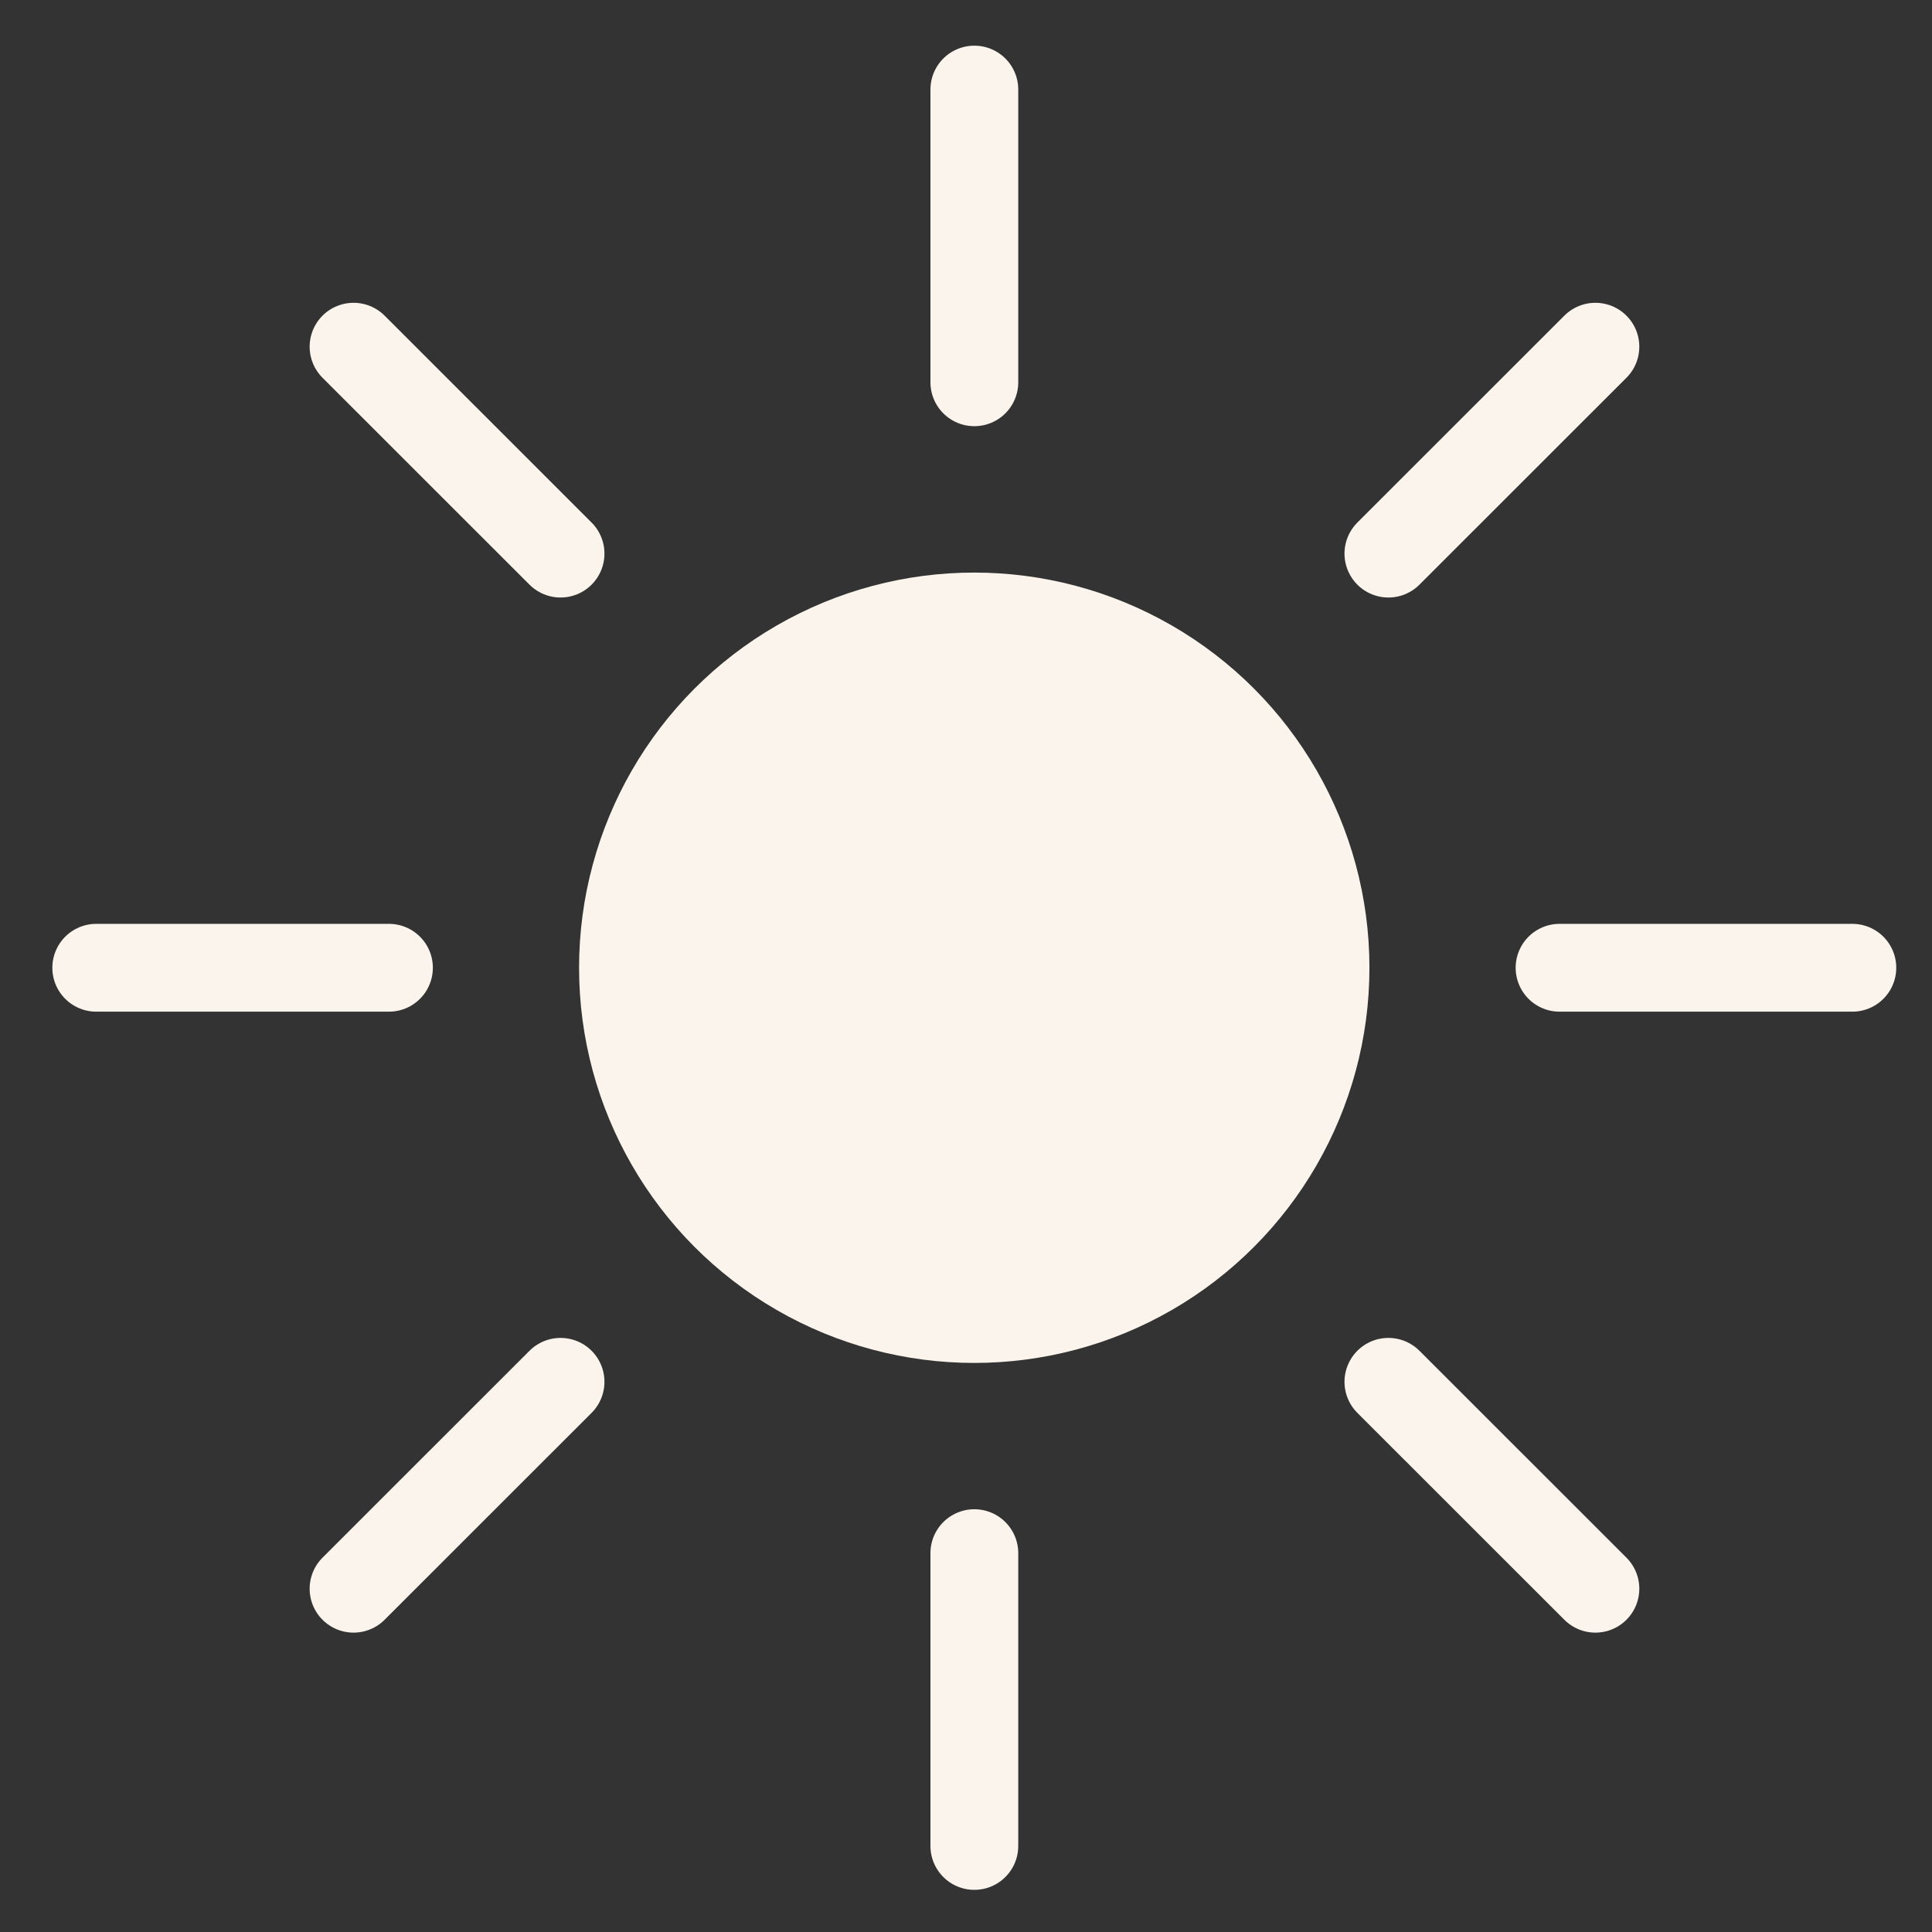<svg width="22" height="22" viewBox="0 0 22 22" fill="none" xmlns="http://www.w3.org/2000/svg">
  <rect x="0" y="0" width="22" height="22" fill="#333333" stroke="none"/>
  <circle cx="11.094" cy="11.02" r="4.5" fill="#FBF4EC" />
  <path d="M4.429 11.02H1.096" stroke="#FBF4EC" stroke-miterlimit="10" stroke-linecap="round" />
  <path d="M4.026 18.091L6.383 15.735" stroke="#FBF4EC" stroke-miterlimit="10" stroke-linecap="round" />
  <path d="M17.759 11.02H21.093" stroke="#FBF4EC" stroke-miterlimit="10" stroke-linecap="round" />
  <path d="M18.167 3.948L15.81 6.304" stroke="#FBF4EC" stroke-miterlimit="10" stroke-linecap="round" />
  <path d="M11.095 4.353V1.02" stroke="#FBF4EC" stroke-miterlimit="10" stroke-linecap="round" />
  <path d="M4.026 3.948L6.383 6.304" stroke="#FBF4EC" stroke-miterlimit="10" stroke-linecap="round" />
  <path d="M11.095 17.686V21.02" stroke="#FBF4EC" stroke-miterlimit="10" stroke-linecap="round" />
  <path d="M18.167 18.091L15.81 15.735" stroke="#FBF4EC" stroke-miterlimit="10" stroke-linecap="round" />
</svg>